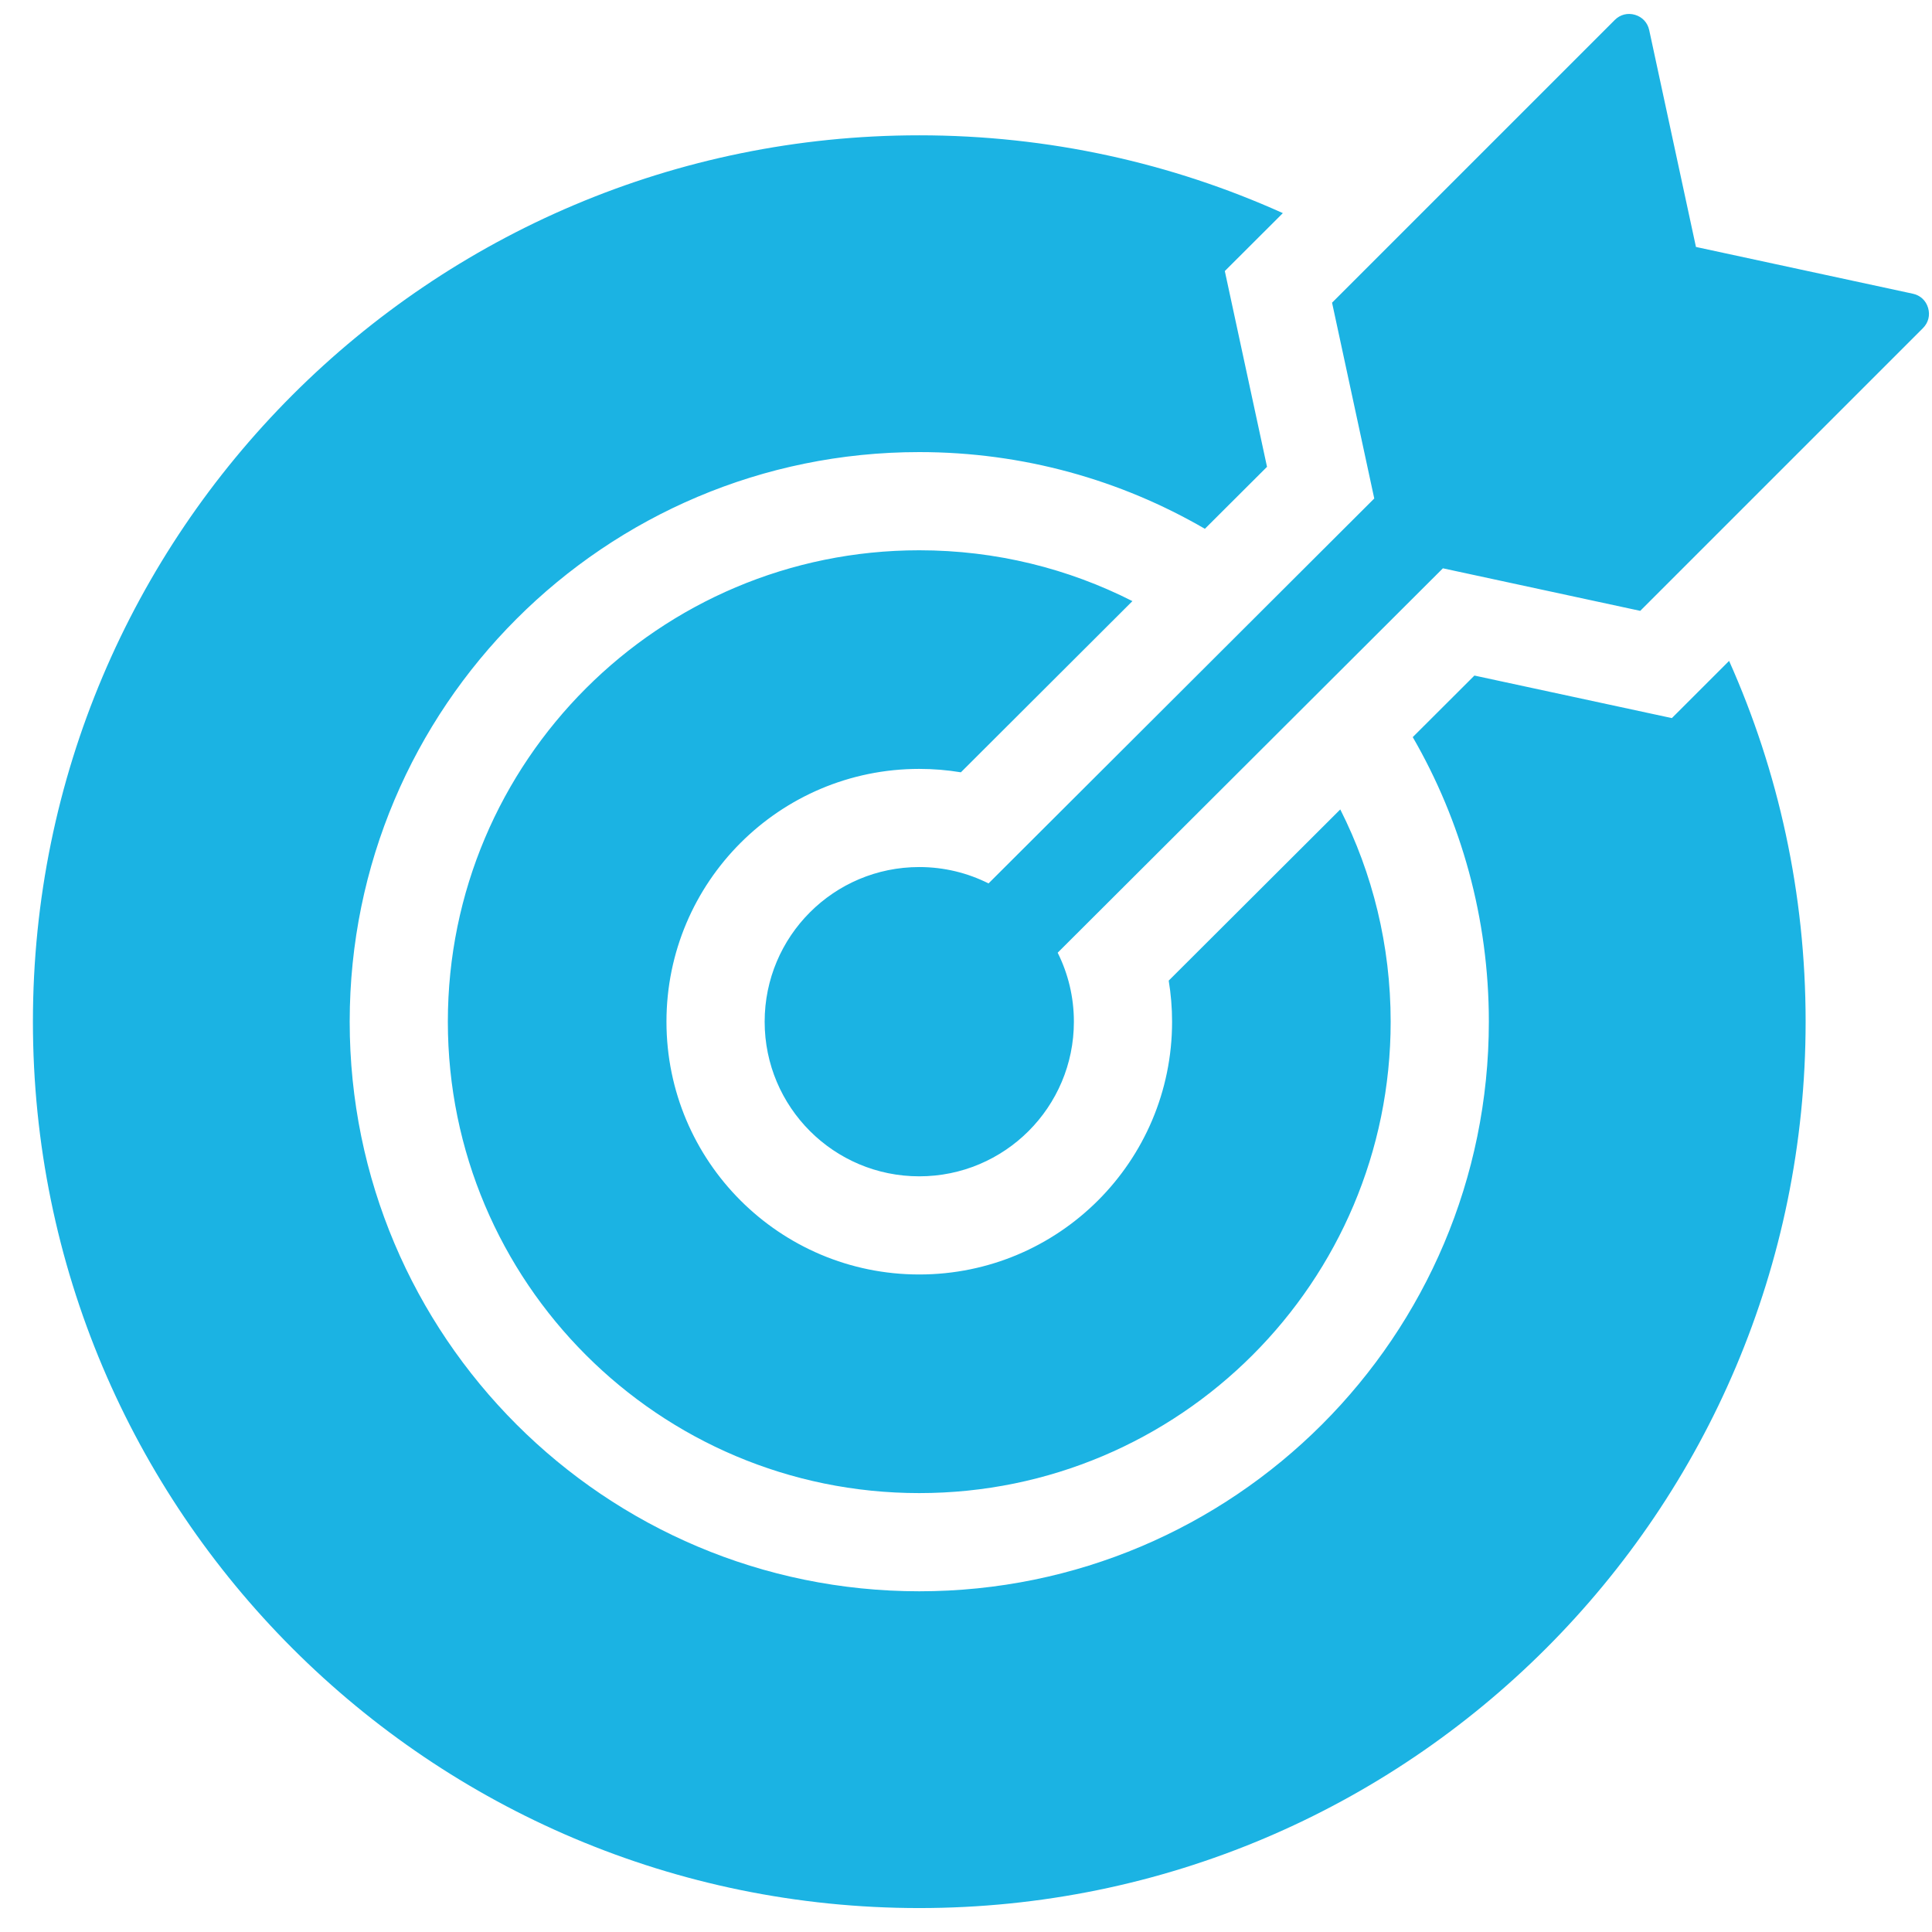 <svg width="51" height="51" viewBox="0 0 51 51" fill="none" xmlns="http://www.w3.org/2000/svg">
<path id="Vector" fill-rule="evenodd" clip-rule="evenodd" d="M24.266 3.572C27.686 3.572 30.935 4.306 33.864 5.626L32.332 7.155L33.446 12.323L31.806 13.959C29.589 12.672 27.014 11.934 24.266 11.934C15.962 11.934 9.231 18.666 9.231 26.97C9.231 35.274 15.962 42.006 24.266 42.006C32.57 42.006 39.302 35.274 39.302 26.97C39.302 24.234 38.571 21.668 37.293 19.458L38.921 17.833L44.133 18.956L45.644 17.446C46.943 20.355 47.664 23.578 47.664 26.97C47.664 39.892 37.189 50.368 24.266 50.368C11.344 50.368 0.869 39.892 0.869 26.97C0.869 14.048 11.344 3.572 24.266 3.572ZM24.266 22.888C22.011 22.888 20.185 24.715 20.185 26.97C20.185 29.225 22.011 31.052 24.266 31.052C26.521 31.052 28.348 29.225 28.348 26.97C28.348 26.316 28.194 25.697 27.92 25.149L38.089 15.002L43.298 16.125L50.761 8.662C50.904 8.519 50.954 8.323 50.897 8.128C50.84 7.933 50.691 7.795 50.493 7.753L44.769 6.519L43.535 0.795C43.492 0.597 43.355 0.449 43.16 0.391C42.965 0.334 42.769 0.384 42.626 0.527L35.163 7.99L36.277 13.159L26.095 23.32C25.545 23.044 24.924 22.888 24.266 22.888ZM24.266 14.526C17.394 14.526 11.822 20.098 11.822 26.97C11.822 33.843 17.394 39.414 24.266 39.414C31.139 39.414 36.71 33.843 36.71 26.97C36.71 24.954 36.23 23.051 35.38 21.367L30.851 25.886C30.909 26.239 30.94 26.601 30.94 26.97C30.94 30.656 27.952 33.643 24.266 33.643C20.581 33.643 17.593 30.656 17.593 26.97C17.593 23.285 20.581 20.297 24.266 20.297C24.64 20.297 25.007 20.328 25.365 20.387L29.893 15.868C28.203 15.01 26.291 14.526 24.266 14.526Z" fill="#1BB3E3"/>
</svg>
